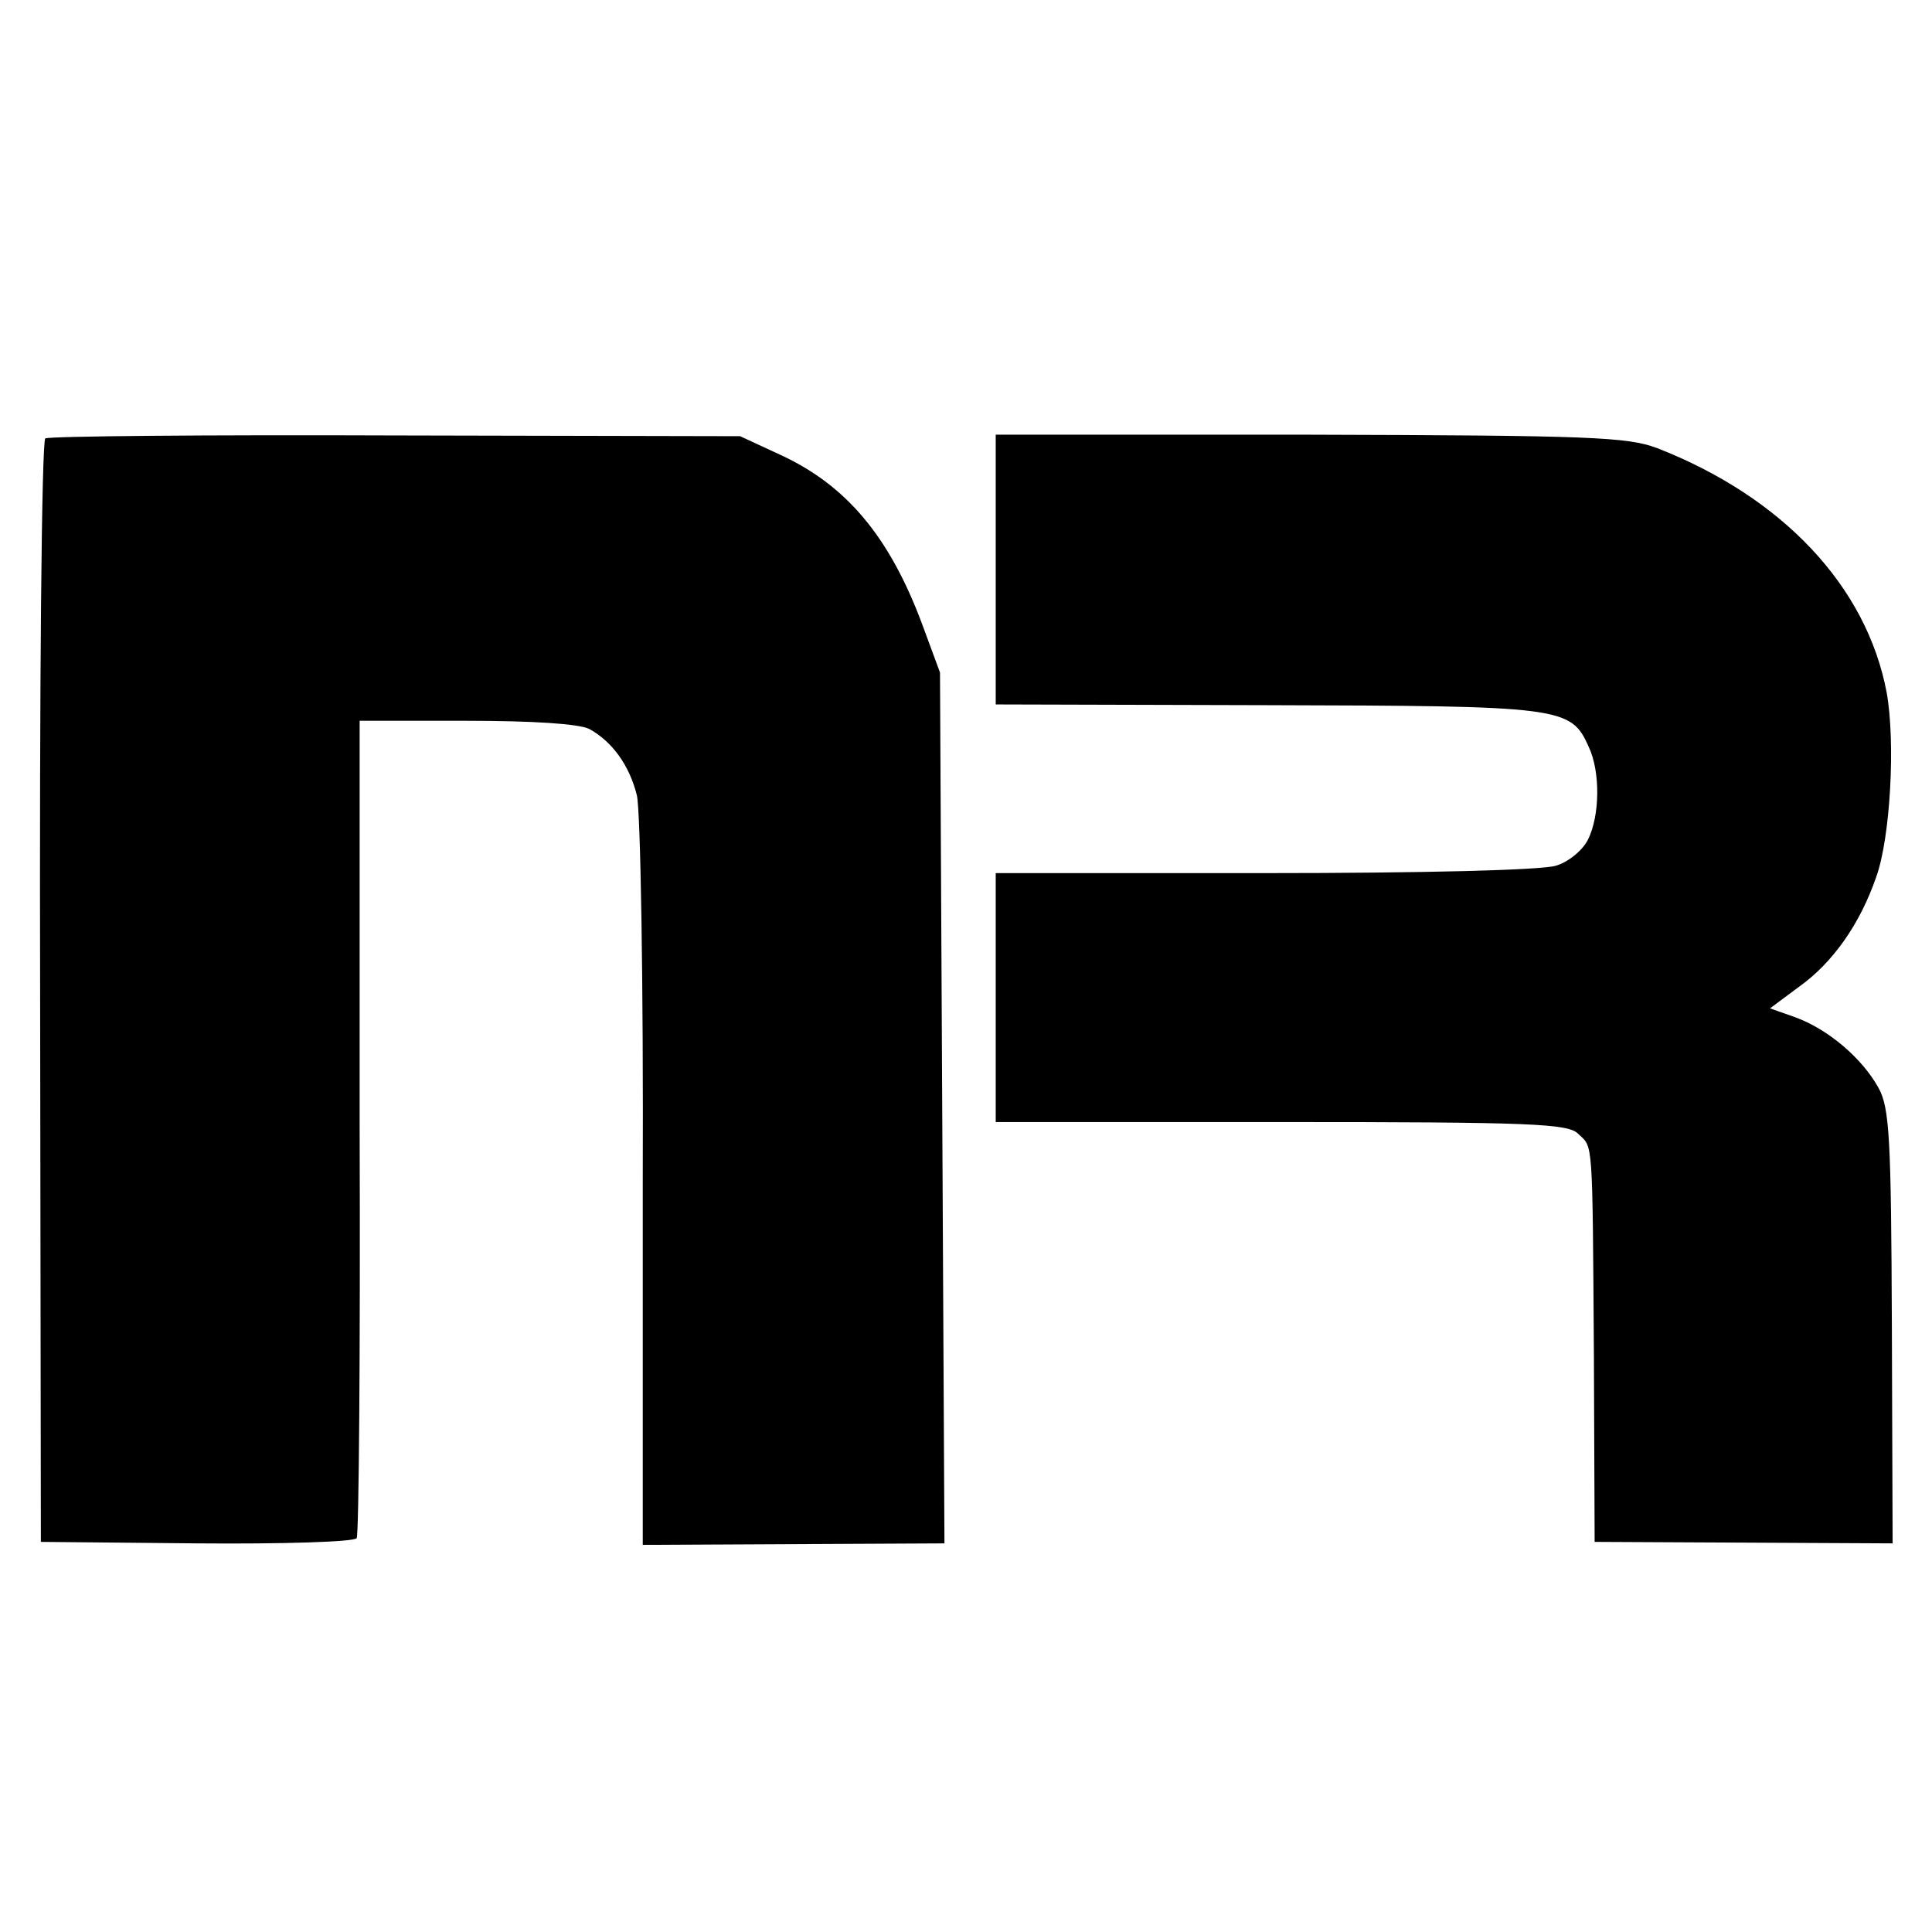 <?xml version="1.0" standalone="no"?>
<!DOCTYPE svg PUBLIC "-//W3C//DTD SVG 20010904//EN"
 "http://www.w3.org/TR/2001/REC-SVG-20010904/DTD/svg10.dtd">
<svg version="1.0" xmlns="http://www.w3.org/2000/svg"
 width="260pt" height="260pt" viewBox="0 0 260 260"
 preserveAspectRatio="xMidYMid meet">
<g transform="translate(0,260) scale(0.1,-0.1)"
fill="#000000" stroke="none">
<path d="M61 2010 c-5 -3 -8 -338 -7 -745 l1 -740 210 -2 c115 -1 212 2 215 7
3 4 5 254 4 554 l0 546 143 0 c90 0 152 -4 166 -11 31 -17 54 -49 64 -89 5
-19 9 -254 8 -522 l0 -487 203 1 203 1 -3 586 -3 586 -24 65 c-44 118 -102
187 -191 228 l-54 25 -464 1 c-255 1 -467 -1 -471 -4z"/>
<path d="M1340 1833 l0 -181 365 -1 c397 -1 409 -2 433 -56 16 -34 15 -93 -1
-125 -7 -14 -26 -30 -43 -35 -19 -6 -177 -10 -393 -10 l-361 0 0 -167 0 -168
384 0 c336 0 387 -2 400 -16 20 -19 19 -2 21 -299 l1 -250 201 -1 200 -1 -1
291 c-1 254 -3 295 -18 322 -22 40 -68 79 -112 95 l-34 12 39 29 c45 32 82 84
104 148 19 53 26 181 14 248 -27 143 -140 263 -309 329 -40 15 -91 17 -467 18
l-423 0 0 -182z"/>
</g>
</svg>
